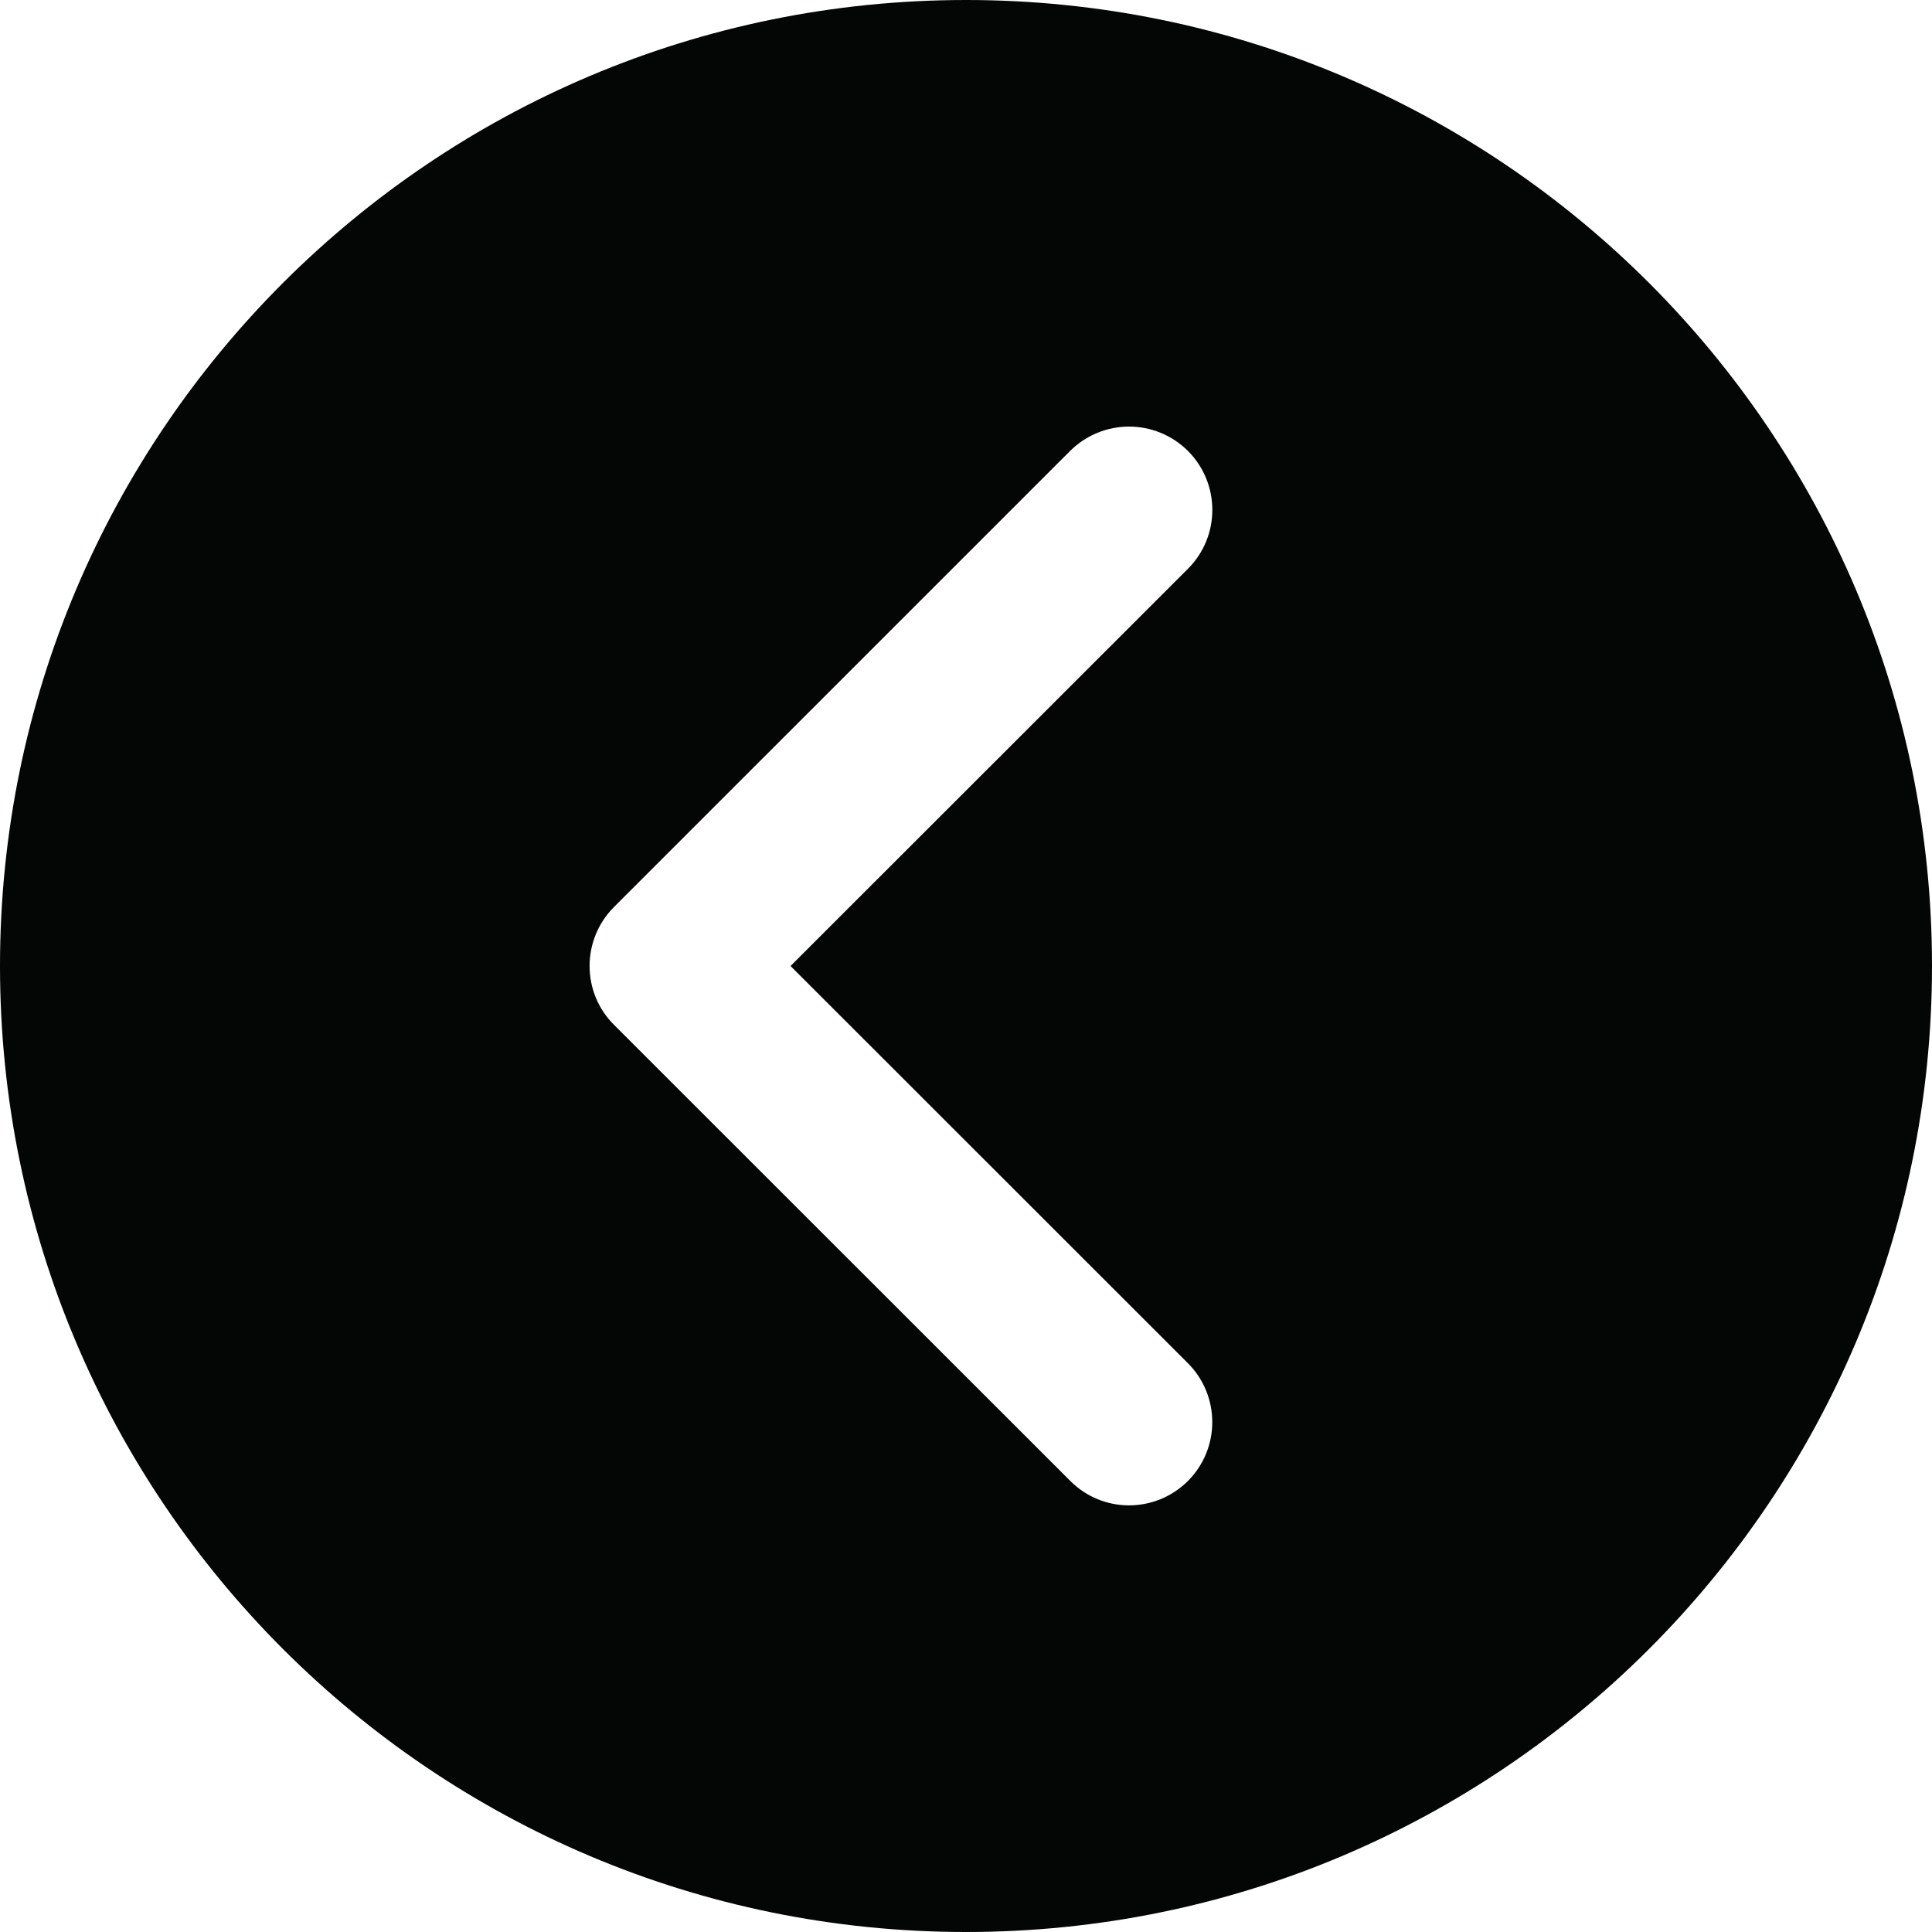 <?xml version="1.0" encoding="UTF-8"?><svg xmlns="http://www.w3.org/2000/svg" xmlns:xlink="http://www.w3.org/1999/xlink" height="44.0" preserveAspectRatio="xMidYMid meet" version="1.0" viewBox="0.0 0.0 44.0 44.0" width="44.0" zoomAndPan="magnify"><g id="change1_1"><path d="M 13.984 20.656 L 24.371 10.27 C 24.742 9.902 25.227 9.715 25.715 9.715 C 26.199 9.715 26.684 9.902 27.055 10.27 C 27.793 11.012 27.797 12.211 27.055 12.953 L 18.004 22 L 27.055 31.047 C 27.793 31.789 27.793 32.988 27.055 33.727 C 26.312 34.469 25.113 34.469 24.375 33.727 L 13.984 23.34 C 13.242 22.602 13.242 21.398 13.984 20.656 Z M 0 22 C 0 34.148 9.852 44 22 44 C 34.148 44 44 34.148 44 22 C 44 9.848 34.148 0 22 0 C 9.852 0 0 9.848 0 22" fill="#040606"/></g></svg>
